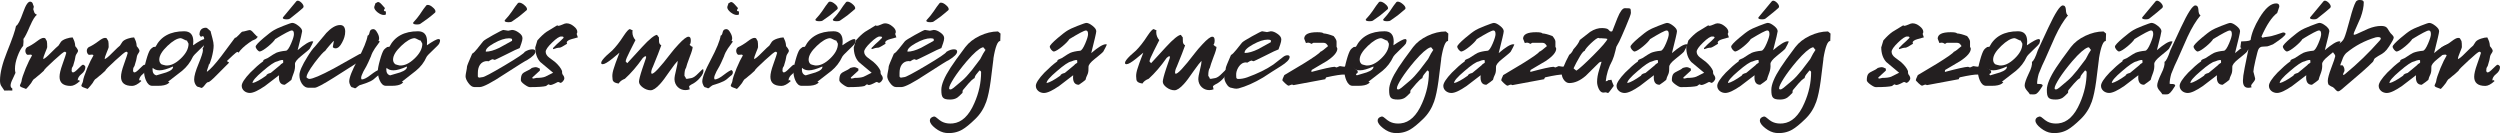 <?xml version="1.0" encoding="UTF-8"?>
<svg id="Layer_2" data-name="Layer 2" xmlns="http://www.w3.org/2000/svg" xmlns:xlink="http://www.w3.org/1999/xlink" viewBox="0 0 770 41">
  <defs>
    <style>
      .cls-1 {
        fill: #231f20;
      }

      .cls-2 {
        fill: none;
      }

      .cls-3 {
        clip-path: url(#clippath);
      }
    </style>
    <clipPath id="clippath">
      <rect class="cls-2" width="770" height="41"/>
    </clipPath>
  </defs>
  <g id="Layer_1-2" data-name="Layer 1">
    <g class="cls-3">
      <path class="cls-1" d="M9.26,7.95c-.9,2.16-1.59,3.51-2.04,4.04.04.45.04,1.14-.08,2.12-.65.73-1.23,1.84-1.76,3.27-.53,1.43-.77,2.69-.77,3.83,0,.45.04.86.16,1.22l-.86,1.88c-.45.86-.65,1.55-.65,2s.16.73.53.94v.65c-.53-.04-1.34-.04-2.45,0l-.98-1.47C.12,26.03,0,25.5,0,24.8,0,22.48.73,19.54,2.16,15.99c1.63-4.04,2.57-6.73,2.77-8,.57-.24,1.3-1.67,2.21-4.24.82-2.33,1.59-3.43,2.32-3.22.29.08.49.24.61.53.12.45.24.73.33.82.04.2-.04.53-.16.94l.33,1.02c.16.33.45.57.82.73-.61.37-1.3,1.51-2.12,3.39"/>
      <path class="cls-1" d="M11.92,23.17c-.94.82-1.43,1.22-1.51,1.22-.04,0-.2.2-.45.57-.29.49-.41.73-.45.73,0,0-.24.29-.69.86-.45.57-.77.86-.9.86.16,0-.2-.17-1.14-.49-.45-.16-.65-.37-.65-.57s.45-.94.49-1.3c.08-.78.53-2.12,1.31-4.04.73-1.75,1.39-3.06,1.92-3.92-.08-.24-.33-.33-.77-.24-.41.08-.7.04-.82-.08-.29-.29-.45-.69-.45-1.14s.2-.82.57-1.1c.86-.37,1.88-.98,3.02-1.84.9-.69,1.55-1.02,2-1.02.2,0,.37.04.53.12.29.45.45.73.49.86.08.33.12.94.12,1.88,0,.12-.2.65-.61,1.63-.41.94-.61,1.63-.61,2.04.41-.12,1.18-.73,2.28-1.87,1.34-1.34,2.16-2.12,2.41-2.28l.77-1.18c.29-.37.82-.69,1.67-.98.73-.24,1.39-.37,1.92-.37.29.61.49,1.02.57,1.31.12.37.2.82.24,1.39.57.65.86,1.14.86,1.47,0,.37-.65,1.02-.77,1.55-.08.69-.33,1.75-.77,3.1-.12.12-.24.37-.37.65l-.08.9c.12.29.24.41.45.41.33,0,.86-.41,1.63-1.19.77-.77,1.22-1.18,1.43-1.18.29,0,.73.41.73.69,0,.86-.41,1.55-1.18,2.16-.77.61-1.18,1.27-1.18,2l.33-.12.37.29c-1.1,1.02-2.08,1.51-2.86,1.51-2.28,0-3.43-.94-3.43-2.81,0-.9.29-2.16.9-3.84.73-2.08,1.14-3.26,1.18-3.55-.12-.2-.29-.33-.49-.33-.29,0-1.39.9-3.39,2.74-2,1.83-3.02,2.85-3.06,3.14l-1.55,1.39Z"/>
      <path class="cls-1" d="M30.85,23.17c-.94.82-1.43,1.22-1.51,1.22-.04,0-.2.2-.45.57-.29.49-.41.73-.45.73,0,0-.24.29-.69.86-.45.57-.77.86-.9.86.16,0-.2-.17-1.14-.49-.45-.16-.65-.37-.65-.57s.45-.94.49-1.3c.08-.78.53-2.12,1.31-4.04.73-1.75,1.39-3.06,1.92-3.92-.08-.24-.33-.33-.77-.24-.41.08-.69.04-.82-.08-.29-.29-.45-.69-.45-1.14s.2-.82.57-1.1c.86-.37,1.87-.98,3.02-1.84.9-.69,1.55-1.02,2-1.02.2,0,.37.04.53.12.29.45.45.73.49.86.08.33.12.94.12,1.88,0,.12-.2.65-.61,1.63-.41.94-.61,1.63-.61,2.04.41-.12,1.18-.73,2.28-1.87,1.34-1.34,2.16-2.12,2.41-2.28l.77-1.18c.29-.37.82-.69,1.67-.98.73-.24,1.39-.37,1.92-.37.29.61.49,1.02.57,1.31.12.37.2.82.24,1.39.57.65.86,1.14.86,1.47,0,.37-.65,1.02-.77,1.55-.08.69-.33,1.75-.78,3.1-.12.12-.24.37-.37.65l-.08.9c.12.29.24.41.45.41.33,0,.86-.41,1.63-1.19.77-.77,1.22-1.18,1.43-1.18.29,0,.73.41.73.69,0,.86-.41,1.55-1.18,2.16-.77.61-1.18,1.27-1.18,2l.33-.12.37.29c-1.1,1.02-2.08,1.51-2.85,1.51-2.29,0-3.43-.94-3.43-2.81,0-.9.29-2.16.9-3.84.73-2.08,1.14-3.26,1.18-3.55-.12-.2-.29-.33-.49-.33-.29,0-1.39.9-3.39,2.74-2,1.83-3.02,2.85-3.06,3.14l-1.55,1.39Z"/>
      <path class="cls-1" d="M55.67,11.75c-1.1.04-2.49.86-4.08,2.37-1.67,1.59-2.53,2.98-2.53,4.24,0,.61.2,1.06.65,1.43.29.12.73.24,1.35.37,1.51.12,3.02-.61,4.61-2.12,1.59-1.51,2.4-3.02,2.4-4.53,0-.2-.45-.77-.45-.98-.53-.04-1.51-.77-1.96-.77M49.14,21.66c-.86,0-1.59-.24-2.12-.77-.04.16-.04.33-.04.53,0,.98.41,1.59,1.18,1.79l3.02-.9c1.51-.53,2.21-1.14,2.12-1.83-1.75.77-3.14,1.18-4.16,1.18M63.05,12.03c.29,0,.45.16.45.45,0,.24-.08.57-.24.98-.12.2-.77.9-1.96,2-1.18,1.1-1.8,1.79-1.92,2.08-.77,1.67-1.88,3.1-3.3,4.28-1.43,1.14-2.9,2.24-4.33,3.35l.45.16c-.45.61-1.3.94-2.53,1.06-.12.04-1.06.04-2.81.04-.77,0-1.43-.57-1.92-1.71-.37-.9-.57-1.79-.57-2.73,0-.69.2-1.84.65-3.43.45-1.63.86-2.69,1.22-3.22.16-.24.49-.53.98-.86.2,0,.45-.04.69-.08,1.63-3.18,4.57-4.77,8.81-4.77,1.88,0,2.82,1.06,2.82,3.14,0,.37-.04.73-.08,1.18,1.84-1.26,3.06-1.92,3.59-1.92"/>
      <path class="cls-1" d="M73.14,15.99c-.2,0-.73.41-1.59,1.22l-1.63,1.55c.08.2.24.33.45.33.08,0,.12.04.12.08,0,.24-.25.53-.7.9-.08.04-1.06,1.02-2.93,2.94-1.55,1.59-2.45,2.32-2.69,2.28-.2-.04-.57.2-1.02.82-.45.61-.82.94-1.1.98-1.02-.45-1.18-.2-1.55-.65-.45-.53-.7-1.18-.7-2,0-1.02.45-2.61,1.35-4.77.9-2.16,1.35-3.59,1.35-4.2,0-.2-.04-.41-.08-.57.33-.29.49-1.1.49-2.49,0-.86-.16-1.3-.49-1.3-.04,0-.29.2-.45.2-.2,0-.37-.2-.53-.61,0-1.43.69-2.16,2.04-2.16.16,0,.41.16.69.45.45.37.65.57.69.61.04.16.2.9.57,2.2.24.9.37,1.63.37,2.24,0,.94-.2,2.24-.65,3.88-.37,1.3-.69,2.08-.82,1.92,0,.49-.65,1.67-.61,2.28,1.02-.69,2.53-2.33,4.49-4.9l4.16-5.59c.2.08.57-.2,1.18-.86.61-.69.98-1.02,1.1-1.02.49,0,1.84-.49,2.29-.49.29,0,.73.33,1.26.98.57.61.86.94.9.94.16,0,.25.04.25.12,0,.29-.73.9-1.06.94-.29.08-.82.37-1.55.9-1.51,1.06-2.57,2.08-3.26,3.06-.16,0-.16-.2-.33-.2"/>
      <path class="cls-1" d="M91.26.41c.12-.12.24-.2.45-.2.69,0,1.79,1.1,1.79,1.79,0,.2-.08.33-.2.45-.53.53-1.87,1.59-3.96,3.26-.2.16-.53.25-.98.25-.86,0-1.26-.17-1.26-.45,0-.04.04-.12.08-.2l4.08-4.9ZM82,23.29s.12-.16.16-.29c.49-.45,1.1-.45,1.26-.57l2.82-2.33c.12-.2.45-.49.98-.77v-.65c-.04-.2-.16-.24-.45-.2-.37.04-.82.2-1.43.45-.77.12-2.24,1.1-4.41,2.98-2.16,1.83-3.22,3.06-3.14,3.67.94-.2,2.37-.98,4.2-2.28M95.38,15.01c-.16.24-1.02.98-2.61,2.24-1.3,1.06-1.96,1.88-1.92,2.49.08.9-.04,1.75-.33,2.57-.45,1.18-.69,1.92-.77,2.29-.45.37-1.1.9-2.04,1.51-1.35,0-1.96-.98-1.76-2.94l-4.32,3.3c-2.08,1.43-3.63,2.16-4.69,2.16-1.3,0-2.49-.9-2.49-2.2,0-.86.9-2.24,2.65-4.08,1.43-1.43,2.74-2.61,3.96-3.47-.04-.24.12-.45.49-.61l.86-.37c1.43-.94,2.29-1.47,2.65-1.63.69-.29,1.71-.53,3.02-.65.45-.04.98-.82,1.59-2.24.57-1.35.86-2.29.86-2.86,0-.77-.2-1.14-.65-1.14-.53,0-2.2.9-5.1,2.65-.37.61-1.1,1.35-2.16,2.24-1.14.94-2,1.47-2.57,1.59-.53.04-1.31-.98-1.31-1.51,0-.37.82-1.27,2.45-2.65,1.35-1.14,2.41-1.96,3.18-2.41.37-.24,1.3-.69,2.86-1.3,1.55-.61,2.49-.94,2.77-.94.53,0,1.14.29,1.92.9.77.61,1.14,1.14,1.14,1.67,0,.29-.45,2.24-1.39,5.83,2.16-1.84,3.63-2.73,4.49-2.73.12,0,.24.04.33.08-.2.53-.57,1.27-1.1,2.2"/>
      <path class="cls-1" d="M100.41,10.24c1.59-1.67,3.02-2.53,4.32-2.53,1.06,0,1.59.69,1.59,2.04,0,1.1-.33,2.2-.98,3.39-.61,1.18-1.3,1.75-2,1.75-.29,0-.53-.08-.78-.29-.04-.04-.04-.08-.04-.2,0-.33.33-1.63.33-1.8-.16.04-.61.53-1.35,1.39-.73.86-1.18,1.39-1.34,1.67-.45.2-1.55,1.43-3.27,3.67-1.79,2.41-2.61,3.96-2.45,4.57.37.29.61.41.82.41,1.02,0,3.51-1.06,7.55-3.22l7.71-4.32c.2-.12.41-.2.57-.2.41,0,.57.29.45.86-.16.86-.94,1.67-2.32,2.41l-6.36,4.04c-3.31,2.08-5.3,3.14-5.91,3.14h-1.8c-.9.04-1.63-.41-2.2-1.3-.49-.77-.73-1.63-.73-2.61,0-1.1.82-2.98,2.45-5.59.86-1.43,1.63-2.49,2.37-3.23,1.1-1.34,2.24-2.69,3.39-4.04"/>
      <path class="cls-1" d="M118.85,4.45c-.16.12-.37.16-.65.16-.61,0-1.22-.29-1.92-.82-.69-.57-1.02-1.1-1.02-1.55,0-.29.33-.9.33-1.18.04,0,.16-.08.41-.24.16-.12.33-.2.45-.2.29,0,.65.24,1.14.78l.98,1.1c-.2.37-.33.57-.33.65,0,.2.2.33.61.37v.94ZM114.2,17.46c-.57,1.35-1.02,2.29-1.34,2.9l-.94,1.67c-.45.9-.69,1.55-.69,1.96,0,.24.08.41.2.49.65-.04,1.59-.49,2.77-1.43,1.22-.94,2.04-1.43,2.41-1.47.24.2.37.41.37.69,0,.45-.24.86-.73,1.14-.53.45-.94.78-1.18,1.02-.53.41-1.23.78-2.04,1.06-.04.04-.77.29-2.2.73-.12.04-.37.2-.74.49-.37.33-.57.49-.69.49-.2,0-.65-.29-.86-.29-.24,0-.49-.24-.69-.73-.2-.41-.29-.77-.29-1.1,0-1.18.86-3.35,2.57-6.57,1.84-3.47,2.86-5.96,3.1-7.54.29-.04.49-.41.61-1.02.12-.65.49-.98,1.14-.98.41,0,.82.33,1.18,1.02.41.65.61,1.27.61,1.84,0,.29-.08.53-.2.69l.41.29c-1.02,1.47-2.16,2.69-2.77,4.65"/>
      <path class="cls-1" d="M129.42,4.28c.73-1.1,1.34-2,1.88-2.61.12-.12.24-.16.45-.16.45,0,.98.24,1.51.73.57.45.86.9.86,1.27,0,.16-.04.29-.12.37-.9.77-1.63,1.39-2.25,1.83-1.1.78-1.87,1.31-2.24,1.59-.2.16-.57.24-1.02.24-.86,0-1.26-.16-1.26-.45,0-.04.04-.12.08-.2.82-.86,1.51-1.72,2.12-2.61M127.71,11.75c-1.14.04-2.53.86-4.12,2.37-1.67,1.59-2.53,2.98-2.53,4.24,0,.61.24,1.06.69,1.43.29.12.73.24,1.3.37,1.51.12,3.02-.61,4.61-2.12,1.59-1.51,2.41-3.02,2.41-4.53,0-.2-.45-.77-.45-.98-.53-.04-1.47-.77-1.92-.77M121.18,21.66c-.9,0-1.59-.24-2.12-.77-.04.16-.08.33-.08.53,0,.98.41,1.59,1.18,1.79l3.06-.9c1.51-.53,2.21-1.14,2.12-1.83-1.75.77-3.14,1.18-4.16,1.18M135.09,12.03c.29,0,.45.16.45.45,0,.24-.08.57-.29.98-.08.2-.73.9-1.92,2-1.18,1.1-1.83,1.79-1.96,2.08-.73,1.67-1.84,3.1-3.31,4.28-1.43,1.14-2.85,2.24-4.28,3.35l.41.16c-.45.61-1.27.94-2.53,1.06-.12.04-1.06.04-2.81.04-.78,0-1.43-.57-1.92-1.71-.37-.9-.57-1.79-.57-2.73,0-.69.2-1.84.65-3.43.45-1.63.86-2.69,1.22-3.22.2-.24.53-.53,1.02-.86.2,0,.45-.04.69-.08,1.63-3.18,4.57-4.77,8.81-4.77,1.84,0,2.78,1.06,2.78,3.14,0,.37,0,.73-.04,1.18,1.83-1.26,3.02-1.92,3.59-1.92"/>
      <path class="cls-1" d="M157.63,3.59c.73-1.1,1.34-2,1.87-2.61.12-.12.24-.16.45-.16.45,0,.94.24,1.51.73.57.45.86.9.86,1.26,0,.16-.04.29-.16.37-.9.77-1.63,1.39-2.2,1.83-1.1.77-1.88,1.31-2.24,1.59-.2.16-.57.24-1.02.24-.86,0-1.27-.16-1.27-.45,0-.04.04-.12.08-.2.82-.86,1.51-1.71,2.12-2.61M157.71,11.99c-.2-.12-.53-.2-.94-.2-1.26,0-2.78.49-4.61,1.51s-2.65,1.88-2.53,2.61c1.18,0,2.57-.41,4.16-1.18,1.3-.73,2.61-1.47,3.92-2.16v-.57ZM147.18,14.77c.98-1.26,1.51-1.92,1.63-2.04.24-.29,1.26-.94,3.1-1.96,1.84-1.02,2.9-1.55,3.1-1.55.37,0,1.18.24,1.51.24.29,0,.9-.24,1.18-.24.65,0,1.34.29,2.08.82.77.53,1.14,1.1,1.14,1.71,0,.41-.12.94-.33,1.55-.33.98-.49,1.47-.53,1.51-.53.16-1.92.82-4.16,1.96-2.25,1.1-3.39,1.67-3.47,1.67-.33,0-.57-.2-.69-.2-.16,0-.61.2-1.3.65-.16.04-.2-.08-.37-.08-.94,0-1.71.37-2.24,1.14-.45.69-.65,1.51-.65,2.49,0,.86,0,1.14-.04.9.04.37.2.57.53.57.2,0,.69-.16.98-.16.45,0,2.69-1.18,6.69-3.55,4.04-2.4,6.12-3.79,6.28-4.24.86-.53,1.63-.77,2.32-.77.65,0,.98.24.98.69,0,.7-.86,1.59-2.61,2.65-.24.04-2.49,1.43-6.77,4.2-4.12,2.73-6.73,4.08-7.75,4.08h-1.71c-.61,0-1.22-.41-1.83-1.26-.57-.77-.86-1.47-.86-2.08,0-.69.45-2.29.45-2.98,0-.2.53-1.55,1.59-3.96.41-.2.98-.77,1.76-1.75"/>
      <path class="cls-1" d="M178.03,11.5c-.61.16-1.26.33-1.92.53-1.02.29-1.55.65-1.55,1.06,0,.12.04.24.12.37,0,0-.37.24-1.14.69-.61.37-.98.53-1.1.53-.61,0-1.26.16-2,.45-.08-.04-.12-.12-.12-.33,0-.04.41-.45,1.18-1.19.9-.77,1.39-1.26,1.51-1.39l.61-.61-.2-.33-.53-.04c-.61-.04-1.55.61-2.86,1.88-1.3,1.26-1.96,2.2-1.96,2.81,0,.65.37,1.27,1.06,1.79l1.75,1.31c1.18,1.02,1.92,2,2.24,2.86-.04.2,0,.49.08.9l.41.61c.12.2.2.45.2.73,0,.53-.69,1.39-1.22,1.39-.12,0-.49-.37-.82-.25-1.26.69-2.04.98-2.37.9-.12,0-.29-.2-.45-.2s-.65.49-.82.53c-.77.2-2.41.33-4.94.33-.37,0-.94-.29-1.67-.82-.73-.53-1.1-.98-1.1-1.3,0-.94.16-1.59.49-2,.2-.24.57-.49,1.18-.77.73-.33,1.31-.65,1.71-1.02.53-.16.94-.24,1.18-.24.33,0,.77.16,1.3.45v.61c-.53.45-1.3,1.18-2.32,2.12-.04.2.04.33.29.33.2,0,.9-.2.94-.2,1.18,0,2.12-.12,2.73-.37l2.45-1.22-3.96-3.3c-1.02-1.1-1.55-2.65-1.55-4.57,0,.12.2-.57.65-2.08,1.02-1.18,1.96-2.04,2.82-2.65l3.22-1.96c.08-.04.12-.04.16,0,.08.08.16.12.2.12.29,0,.69-.12,1.26-.37.57-.29,1.02-.41,1.3-.41.77,0,1.51.29,2.24.9.73.57,1.1,1.14,1.1,1.75,0,.2-.08.41-.2.61l.37,1.06Z"/>
      <path class="cls-1" d="M194.9,9.34c-.08.12-.12.33-.12.53,0,.98.33,1.79.94,2.49-.12.29-.69,1.43-1.71,3.39-.86,1.67-1.3,2.73-1.3,3.18l.49.53,4.57-4.98c2.29-2.49,3.84-3.71,4.61-3.75.12.2.29.49.57.77,0,.45,0,.9.04,1.35.04.53.29.9.69,1.1-.45,1.3-1.31,3.51-2.57,6.57-.37.73-.53,1.34-.53,1.79,0,.2.04.33.12.37.57.29,2.57-1.88,6.04-6.4.53-.73,1.31-1.59,2.24-2.61,1.47-1.59,2.49-2.37,3.06-2.37.49,0,.73.37.73,1.14,0,.65-.12,1.1-.37,1.35.29.29.57.53.94.65,0,.53-.29,1.55-.9,3.06-.65,1.71-1.02,2.85-1.14,3.39-.33.41-.49,1.22-.49,2.45l.41.65c-.04.2.08.29.41.29.12,0,.57-.08,1.34-.24.57-.12,1.26-.57,2.08-1.43.86-.86,1.31-1.3,1.43-1.3.08,0,.12.08.16.2.12.69-.2,1.47-.98,2.37-.61.77-1.31,1.34-2.04,1.79-.24.12-.49.29-.77.41-.41.24-.61.45-.61.57,0,.04,0,.08.04.12l.16.74c-.45.16-.9.24-1.35.24-1.8,0-3.3-1.39-3.35-3.34,0-.61.16-1.55.49-2.82.33-1.26.49-2.24.49-2.85-.45.45-1.27,1.51-2.45,3.18-1.31,1.92-2.29,3.22-2.98,3.96-1.14,1.26-2.12,1.92-2.9,1.92s-1.63-.29-2.4-.86c-.78-.57-1.18-1.18-1.18-1.79,0-.53.33-1.88,1.02-3.96l1.1-3.22c.04-.2.08-.33.08-.41,0-.16-.04-.24-.16-.24-.2,0-.49.16-.86.53-1.8,2.57-3.63,4.69-5.51,6.4-.94.37-1.59.86-1.92,1.47-.37-.04-.65-.12-.9-.2-.61-.2-.94-.57-.98-1.06-.04-.41-.08-.73-.08-1.02,0-.73.16-1.55.49-2.49.12-.49.69-2.08,1.71-4.73l-2.2,1.84c-1.43,1.14-2.41,1.71-2.94,1.71-.33,0-.49-.12-.49-.41,0-.45.53-1.18,1.63-2.24l1.75-1.55c1.1-1.1,2.28-2.57,3.51-4.49.94-1.43,1.59-2.12,1.96-2.12l.86.41Z"/>
      <path class="cls-1" d="M227.59,4.45c-.16.12-.37.16-.65.16-.61,0-1.22-.29-1.92-.82-.69-.57-1.02-1.1-1.02-1.55,0-.29.33-.9.33-1.18.04,0,.16-.08.41-.24.16-.12.33-.2.45-.2.29,0,.65.24,1.14.78l.98,1.1c-.2.37-.33.57-.33.65,0,.2.2.33.61.37v.94ZM222.94,17.46c-.57,1.35-1.02,2.29-1.34,2.9l-.94,1.67c-.45.9-.69,1.55-.69,1.96,0,.24.08.41.2.49.65-.04,1.59-.49,2.77-1.43,1.22-.94,2.04-1.43,2.41-1.47.24.2.37.41.37.69,0,.45-.24.86-.73,1.14-.53.45-.94.78-1.18,1.02-.53.41-1.23.78-2.04,1.06-.04.04-.77.29-2.2.73-.12.04-.37.2-.74.49-.37.33-.57.49-.69.49-.2,0-.65-.29-.86-.29-.24,0-.49-.24-.69-.73-.2-.41-.29-.77-.29-1.1,0-1.18.86-3.35,2.57-6.57,1.84-3.47,2.86-5.96,3.1-7.54.29-.04.49-.41.61-1.02.12-.65.49-.98,1.14-.98.41,0,.82.33,1.18,1.02.41.65.61,1.27.61,1.84,0,.29-.08.53-.2.69l.41.29c-1.02,1.47-2.16,2.69-2.77,4.65"/>
      <path class="cls-1" d="M230.86,23.17c-.94.82-1.43,1.22-1.51,1.22-.04,0-.2.2-.45.57-.29.49-.41.73-.45.73,0,0-.24.29-.69.86-.45.57-.77.86-.9.86.16,0-.2-.17-1.14-.49-.45-.16-.65-.37-.65-.57s.45-.94.49-1.3c.08-.78.53-2.12,1.31-4.04.73-1.75,1.39-3.06,1.92-3.92-.08-.24-.33-.33-.77-.24-.41.08-.69.04-.82-.08-.29-.29-.45-.69-.45-1.14s.2-.82.57-1.1c.86-.37,1.88-.98,3.02-1.84.9-.69,1.55-1.02,2-1.02.2,0,.37.04.53.12.29.45.45.73.49.86.08.33.12.94.12,1.88,0,.12-.2.65-.61,1.63-.41.94-.61,1.63-.61,2.04.41-.12,1.18-.73,2.28-1.87,1.34-1.34,2.16-2.12,2.41-2.28l.77-1.18c.29-.37.82-.69,1.67-.98.73-.24,1.39-.37,1.92-.37.29.61.49,1.02.57,1.31.12.37.2.82.24,1.39.57.65.86,1.14.86,1.47,0,.37-.65,1.02-.77,1.55-.08.69-.33,1.75-.77,3.1-.12.12-.24.37-.37.65l-.08.9c.12.29.24.41.45.41.33,0,.86-.41,1.63-1.19.77-.77,1.22-1.18,1.43-1.18.29,0,.73.41.73.69,0,.86-.41,1.55-1.18,2.16-.77.61-1.18,1.27-1.18,2l.33-.12.37.29c-1.1,1.02-2.08,1.51-2.86,1.51-2.28,0-3.43-.94-3.43-2.81,0-.9.29-2.16.9-3.84.73-2.08,1.14-3.26,1.18-3.55-.12-.2-.29-.33-.49-.33-.29,0-1.39.9-3.39,2.74-2,1.83-3.02,2.85-3.06,3.14l-1.55,1.39Z"/>
      <path class="cls-1" d="M255.67,11.75c-1.1.04-2.49.86-4.08,2.37-1.67,1.59-2.53,2.98-2.53,4.24,0,.61.2,1.06.65,1.43.29.12.73.24,1.35.37,1.51.12,3.02-.61,4.61-2.12,1.59-1.51,2.4-3.02,2.4-4.53,0-.2-.45-.77-.45-.98-.53-.04-1.51-.77-1.96-.77M249.14,21.66c-.86,0-1.59-.24-2.12-.77-.04.16-.04.33-.04.53,0,.98.41,1.59,1.18,1.79l3.02-.9c1.51-.53,2.21-1.14,2.12-1.83-1.75.77-3.14,1.18-4.16,1.18M263.05,12.03c.29,0,.45.16.45.45,0,.24-.08.57-.24.98-.12.2-.77.9-1.96,2-1.18,1.1-1.8,1.79-1.92,2.08-.77,1.67-1.88,3.1-3.3,4.28-1.43,1.14-2.9,2.24-4.33,3.35l.45.16c-.45.61-1.3.94-2.53,1.06-.12.04-1.06.04-2.81.04-.77,0-1.43-.57-1.92-1.71-.37-.9-.57-1.79-.57-2.73,0-.69.2-1.84.65-3.43.45-1.63.86-2.69,1.22-3.22.16-.24.49-.53.98-.86.2,0,.45-.04.69-.08,1.63-3.18,4.57-4.77,8.81-4.77,1.88,0,2.82,1.06,2.82,3.14,0,.37-.04.73-.08,1.18,1.84-1.26,3.06-1.92,3.59-1.92"/>
      <path class="cls-1" d="M276.12,11.5c-.61.16-1.26.33-1.92.53-1.02.29-1.55.65-1.55,1.06,0,.12.04.24.12.37,0,0-.37.24-1.14.69-.61.37-.98.53-1.1.53-.61,0-1.26.16-2,.45-.08-.04-.12-.12-.12-.33,0-.04.41-.45,1.18-1.19.9-.77,1.39-1.26,1.51-1.39l.61-.61-.2-.33-.53-.04c-.61-.04-1.55.61-2.86,1.88-1.31,1.26-1.96,2.2-1.96,2.81,0,.65.37,1.27,1.06,1.79l1.75,1.31c1.18,1.02,1.92,2,2.24,2.86-.04.2,0,.49.08.9l.41.61c.12.2.2.45.2.73,0,.53-.69,1.39-1.22,1.39-.12,0-.49-.37-.82-.25-1.26.69-2.04.98-2.37.9-.12,0-.29-.2-.45-.2s-.65.49-.82.53c-.77.2-2.41.33-4.94.33-.37,0-.94-.29-1.67-.82-.73-.53-1.1-.98-1.1-1.3,0-.94.16-1.59.49-2,.2-.24.57-.49,1.18-.77.73-.33,1.31-.65,1.72-1.02.53-.16.94-.24,1.18-.24.33,0,.78.16,1.3.45v.61c-.53.45-1.3,1.18-2.32,2.12-.04.2.04.33.29.33.2,0,.9-.2.94-.2,1.18,0,2.12-.12,2.73-.37l2.45-1.22-3.96-3.3c-1.02-1.1-1.55-2.65-1.55-4.57,0,.12.2-.57.65-2.08,1.02-1.18,1.96-2.04,2.82-2.65l3.22-1.96c.08-.04.12-.04.16,0,.08.08.16.12.2.12.29,0,.69-.12,1.26-.37.57-.29,1.02-.41,1.3-.41.77,0,1.51.29,2.24.9.73.57,1.1,1.14,1.1,1.75,0,.2-.08.41-.2.61l.37,1.06Z"/>
      <path class="cls-1" d="M287.51,3.59c.73-1.1,1.34-2,1.87-2.61.12-.12.24-.16.45-.16.45,0,.94.24,1.51.73.57.45.86.9.86,1.26,0,.16-.04.29-.16.37-.9.77-1.63,1.39-2.2,1.83-1.1.77-1.88,1.31-2.24,1.59-.2.16-.57.24-1.02.24-.86,0-1.27-.16-1.27-.45,0-.04.04-.12.08-.2.82-.86,1.51-1.71,2.12-2.61M287.59,11.99c-.2-.12-.53-.2-.94-.2-1.26,0-2.78.49-4.61,1.51s-2.65,1.88-2.53,2.61c1.19,0,2.57-.41,4.16-1.18,1.3-.73,2.61-1.47,3.92-2.16v-.57ZM277.06,14.77c.98-1.26,1.51-1.92,1.63-2.04.24-.29,1.26-.94,3.1-1.96,1.83-1.02,2.9-1.55,3.1-1.55.37,0,1.18.24,1.51.24.29,0,.9-.24,1.18-.24.65,0,1.34.29,2.08.82.77.53,1.14,1.1,1.14,1.71,0,.41-.12.94-.33,1.55-.33.98-.49,1.47-.53,1.51-.53.16-1.92.82-4.16,1.96-2.24,1.1-3.39,1.67-3.47,1.67-.33,0-.57-.2-.69-.2-.16,0-.61.2-1.3.65-.16.04-.2-.08-.37-.08-.94,0-1.71.37-2.24,1.14-.45.69-.65,1.51-.65,2.49,0,.86,0,1.14-.04.9.04.37.2.57.53.57.2,0,.7-.16.98-.16.45,0,2.69-1.18,6.69-3.55,4.04-2.4,6.12-3.79,6.28-4.24.86-.53,1.63-.77,2.32-.77.65,0,.98.24.98.69,0,.7-.86,1.59-2.61,2.65-.24.04-2.49,1.43-6.77,4.2-4.12,2.73-6.73,4.08-7.75,4.08h-1.71c-.61,0-1.22-.41-1.83-1.26-.57-.77-.86-1.47-.86-2.08,0-.69.45-2.29.45-2.98,0-.2.53-1.55,1.59-3.96.41-.2.98-.77,1.76-1.75"/>
      <path class="cls-1" d="M303.1,14.81c-.12-.2-.33-.29-.53-.2-1.06.37-2.65,1.75-4.77,4.2-1.67,1.96-3.02,3.75-4.04,5.34-.94,1.51-1.43,2.49-1.43,3.02,0,.24.12.37.33.37.29.04.65-.16,1.1-.53l2.61-2.2c.86-.74,1.83-1.8,2.94-3.18l2.61-3.43c.65-1.3,1.18-2.24,1.63-2.85-.12-.04-.29-.24-.45-.53M305.99,18.07l-.86,6.89c-.37,2.69-.82,4.81-1.34,6.32-.73,2.08-1.87,3.92-3.47,5.43-1.59,1.55-2.9,2.61-3.96,3.22-1.51.86-3.18,1.18-4.98,1.02-1.1-.12-2.21-.61-3.31-1.47-1.1-.86-1.67-1.63-1.67-2.37,0-.61.41-1.02,1.22-1.22.2-.04.53.08.94.45.61.53,1.14.9,1.51,1.1.77.41,1.63.61,2.61.61.29,0,.53,0,.81-.04,2.73-.29,4.94-2.37,6.61-6.24,1.39-3.14,2.08-6.32,2.08-9.55,0-.2-.16-.41-.49-.53l-.9,1.1c-.37.45-.57.86-.61,1.26-.53.24-1.14.82-1.92,1.71l-1.72,2.04c0,.12-.04.24-.08.45-.04.12-.04.25.04.29-.82.86-1.39,1.35-1.68,1.55-.57.37-1.3.57-2.16.57-2.32,0-2.73-.61-2.73-3.02,0-1.59.94-3.88,2.85-6.81.86-1.35,2.37-3.43,4.53-6.32,1.1-1.43,2.57-2.57,4.45-3.47,1.92-.9,3.75-1.35,5.59-1.35.12,0,.69.61.81.65l-.08,2.29c-.77-.08-1.51,1.71-2.12,5.43"/>
      <path class="cls-1" d="M326.57,23.3s.12-.17.16-.29c.49-.45,1.1-.45,1.26-.57l2.82-2.33c.12-.2.45-.49.98-.77v-.65c-.04-.2-.16-.24-.45-.2-.37.04-.82.2-1.43.45-.77.12-2.24,1.1-4.41,2.98-2.16,1.83-3.22,3.06-3.14,3.67.94-.2,2.37-.98,4.2-2.28M339.75,15.95c-.12.2-.98.94-2.57,2.2-1.35,1.06-1.96,1.88-1.92,2.49.04.86-.04,1.59-.24,2.12-.37.77-.61,1.39-.69,1.84-.45.37-1.1.9-2.04,1.51-1.34,0-1.96-.98-1.75-2.94l-4.32,3.31c-2.08,1.43-3.63,2.16-4.69,2.16-1.31,0-2.49-.9-2.49-2.2,0-.86.9-2.24,2.65-4.08,1.43-1.43,2.74-2.61,3.96-3.47-.04-.24.12-.45.49-.61l.86-.37c1.43-.94,2.28-1.47,2.65-1.63.69-.29,1.71-.53,3.02-.65.45-.04.98-.82,1.59-2.24.57-1.35.86-2.29.86-2.86,0-.77-.2-1.14-.65-1.14-.53,0-2.2.9-5.1,2.65-.37.61-1.1,1.35-2.16,2.24-1.14.94-2,1.47-2.57,1.59-.53.04-1.31-.98-1.31-1.51,0-.37.82-1.26,2.45-2.65,1.35-1.14,2.4-1.96,3.18-2.41.37-.24,1.3-.69,2.86-1.3,1.55-.61,2.49-.94,2.77-.94.53,0,1.14.29,1.92.9.77.61,1.14,1.14,1.14,1.67,0,.45-.53,2.69-1.55,6.73,2.12-1.83,3.63-2.73,4.49-2.73.12,0,.24.04.33.08-.2.53-.61,1.26-1.14,2.24"/>
      <path class="cls-1" d="M356.24,9.34c-.08.12-.12.33-.12.53,0,.98.33,1.79.94,2.49-.12.29-.69,1.43-1.71,3.39-.86,1.67-1.3,2.73-1.3,3.18l.49.53,4.57-4.98c2.29-2.49,3.84-3.71,4.61-3.75.12.2.29.49.57.77,0,.45,0,.9.04,1.35.04.53.29.9.69,1.1-.45,1.3-1.31,3.51-2.57,6.57-.37.73-.53,1.34-.53,1.79,0,.2.04.33.12.37.57.29,2.57-1.88,6.04-6.4.53-.73,1.31-1.59,2.24-2.61,1.47-1.59,2.49-2.37,3.06-2.37.49,0,.73.37.73,1.14,0,.65-.12,1.1-.37,1.35.29.29.57.53.94.65,0,.53-.29,1.55-.9,3.06-.65,1.71-1.02,2.85-1.14,3.39-.33.41-.49,1.22-.49,2.45l.41.65c-.04.2.08.29.41.29.12,0,.57-.08,1.34-.24.57-.12,1.26-.57,2.08-1.43.86-.86,1.31-1.3,1.43-1.3.08,0,.12.08.16.2.12.69-.2,1.47-.98,2.37-.61.77-1.31,1.34-2.04,1.79-.24.12-.49.29-.77.41-.41.24-.61.45-.61.57,0,.04,0,.08.04.12l.16.74c-.45.16-.9.24-1.35.24-1.8,0-3.3-1.39-3.35-3.34,0-.61.16-1.55.49-2.82.33-1.26.49-2.24.49-2.85-.45.45-1.27,1.51-2.45,3.18-1.31,1.92-2.29,3.22-2.98,3.96-1.14,1.26-2.12,1.92-2.9,1.92s-1.63-.29-2.4-.86c-.78-.57-1.19-1.18-1.19-1.79,0-.53.33-1.88,1.02-3.96l1.1-3.22c.04-.2.08-.33.08-.41,0-.16-.04-.24-.16-.24-.2,0-.49.16-.86.53-1.8,2.57-3.63,4.69-5.51,6.4-.94.37-1.59.86-1.92,1.47-.37-.04-.65-.12-.9-.2-.61-.2-.94-.57-.98-1.06-.04-.41-.08-.73-.08-1.02,0-.73.16-1.55.49-2.49.12-.49.69-2.08,1.72-4.73l-2.21,1.84c-1.43,1.14-2.41,1.71-2.94,1.71-.33,0-.49-.12-.49-.41,0-.45.53-1.18,1.63-2.24l1.75-1.55c1.1-1.1,2.28-2.57,3.51-4.49.94-1.43,1.59-2.12,1.96-2.12l.86.41Z"/>
      <path class="cls-1" d="M391.43,12.4c-.2-.12-.53-.2-.94-.2-1.26,0-2.78.49-4.61,1.51-1.83,1.02-2.65,1.87-2.53,2.61,1.19,0,2.57-.41,4.16-1.18,1.3-.73,2.61-1.47,3.92-2.16v-.57ZM380.9,15.18c.98-1.26,1.51-1.92,1.63-2.04.24-.29,1.26-.94,3.1-1.96,1.84-1.02,2.9-1.55,3.1-1.55.37,0,1.18.25,1.51.25.29,0,.9-.25,1.18-.25.65,0,1.34.29,2.08.82.77.53,1.14,1.1,1.14,1.71,0,.41-.12.94-.33,1.55-.33.98-.49,1.47-.53,1.51-.53.16-1.92.82-4.16,1.96-2.24,1.1-3.39,1.67-3.47,1.67-.33,0-.57-.2-.69-.2-.16,0-.61.2-1.3.65-.16.04-.2-.08-.37-.08-.94,0-1.71.49-2.32,1.43-.53.86-.77,1.67-.73,2.49.04.49.04.74.04.77.08.29.29.41.61.41.86,0,1.79-.16,2.73-.49,3.26-1.18,5.96-2.49,8.08-3.96l2.89-2.24c.49-.41.98-.61,1.43-.61s.69.16.69.53c0,.78-.94,1.72-2.77,2.86-1.83,1.14-3.63,2.28-5.43,3.47-2.73,1.63-5.26,2.73-7.51,3.34-.41.12-.86.12-1.3.04-.29-.08-.57-.16-.86-.2-.61-.04-1.14-.45-1.59-1.22-.45-.69-.65-1.35-.65-1.96,0-.69.45-2.29.45-2.98,0-.2.53-1.55,1.59-3.96.41-.2.98-.77,1.76-1.75"/>
      <path class="cls-1" d="M418.16,21.82v.61c-.2.16-.37.29-.53.37.04.2.17.45.33.73-.12,0-.94.29-1.14.16-.98-.45-1.87-.69-2.73-.73-.94-.04-2.81.24-5.59.86-.2.16-.28.37-.28.57l-9.83,1.83c-.16-.12-.33-.16-.49-.16-.29,0-.77.33-1.06.33-.12,0-.49-.24-1.06-.77-.53-.53-.82-.82-.82-.94,0-.16.2-.69.61-1.55l5.88-3.51c3.22-2,4.98-3.22,5.22-3.67.41-.12,1.18-.73,2.37-1.75-.33-.49-.53-1.02-1.51-1.02h-2.98c-.16,0-.45.33-.65.33,0,0-.49-.37-.94-.37-.2,0-.45.04-.73.12-.37-.86-.53-1.3-.53-1.34,0-1.35,1.34-2,4-2,1.14,0,1.79.12,1.96.37.77.04,1.84.33,3.1.82.61.74.9,1.3.9,1.71v1.59c.04.12.24.41.24.57,0,1.1-1.06,2.37-3.22,3.8l-4.69,2.77c-.04.16-.08.37-.08.61,3.79-1.02,6.2-1.55,7.14-1.59.12,0,.41.2.57.2.2,0,.9-.41,1.1-.41.12,0,.37.04.74.12.28.04.57.08.77.04.16,0,.77-.24,1.06-.24.61,0,1.22.24,1.88.73l1.02.82Z"/>
      <path class="cls-1" d="M425.39,11.75c-1.1.04-2.49.86-4.08,2.37-1.67,1.59-2.53,2.98-2.53,4.24,0,.61.2,1.06.65,1.43.29.12.73.24,1.34.37,1.51.12,3.02-.61,4.61-2.12,1.59-1.51,2.4-3.02,2.4-4.53,0-.2-.45-.77-.45-.98-.53-.04-1.51-.77-1.96-.77M418.86,21.66c-.86,0-1.59-.24-2.12-.77-.04.16-.04.33-.04.53,0,.98.41,1.59,1.18,1.79l3.02-.9c1.51-.53,2.21-1.14,2.12-1.83-1.75.77-3.14,1.18-4.16,1.18M432.77,12.03c.29,0,.45.16.45.45,0,.24-.08.57-.24.98-.12.2-.77.9-1.96,2-1.18,1.1-1.79,1.79-1.92,2.08-.77,1.67-1.88,3.1-3.3,4.28-1.43,1.14-2.9,2.24-4.33,3.35l.45.16c-.45.61-1.3.94-2.53,1.06-.12.04-1.06.04-2.81.04-.77,0-1.43-.57-1.92-1.71-.37-.9-.57-1.79-.57-2.73,0-.69.2-1.84.65-3.43.45-1.63.86-2.69,1.22-3.22.16-.24.49-.53.98-.86.2,0,.45-.04.69-.08,1.63-3.18,4.57-4.77,8.81-4.77,1.88,0,2.82,1.06,2.82,3.14,0,.37-.04.73-.08,1.18,1.84-1.26,3.06-1.92,3.59-1.92"/>
      <path class="cls-1" d="M441.02,14.81c-.12-.2-.33-.29-.53-.2-1.06.37-2.65,1.75-4.77,4.2-1.67,1.96-3.02,3.75-4.04,5.34-.94,1.51-1.43,2.49-1.43,3.02,0,.24.12.37.33.37.29.04.65-.16,1.1-.53l2.61-2.2c.86-.74,1.83-1.8,2.94-3.18l2.61-3.43c.65-1.3,1.18-2.24,1.63-2.85-.12-.04-.29-.24-.45-.53M443.91,18.07l-.86,6.89c-.37,2.69-.82,4.81-1.34,6.32-.73,2.08-1.87,3.92-3.47,5.43-1.59,1.55-2.9,2.61-3.96,3.22-1.51.86-3.18,1.18-4.98,1.02-1.1-.12-2.21-.61-3.31-1.47-1.1-.86-1.67-1.63-1.67-2.37,0-.61.41-1.02,1.22-1.22.2-.04.53.08.94.45.61.53,1.14.9,1.51,1.1.77.41,1.63.61,2.61.61.29,0,.53,0,.81-.04,2.73-.29,4.94-2.37,6.61-6.24,1.39-3.14,2.08-6.32,2.08-9.55,0-.2-.16-.41-.49-.53l-.9,1.1c-.37.45-.57.86-.61,1.26-.53.24-1.14.82-1.92,1.71l-1.72,2.04c0,.12-.04.24-.08.45-.04.12-.04.25.04.29-.82.86-1.39,1.35-1.68,1.55-.57.37-1.3.57-2.16.57-2.33,0-2.73-.61-2.73-3.02,0-1.59.94-3.88,2.85-6.81.86-1.35,2.37-3.43,4.53-6.32,1.1-1.43,2.57-2.57,4.45-3.47,1.92-.9,3.75-1.35,5.59-1.35.12,0,.69.61.81.65l-.08,2.29c-.77-.08-1.51,1.71-2.12,5.43"/>
      <path class="cls-1" d="M452.08,23.3s.12-.17.16-.29c.49-.45,1.1-.45,1.26-.57l2.82-2.33c.12-.2.45-.49.98-.77v-.65c-.04-.2-.16-.24-.45-.2-.37.04-.82.2-1.43.45-.77.12-2.24,1.1-4.41,2.98-2.16,1.83-3.22,3.06-3.14,3.67.94-.2,2.37-.98,4.2-2.28M465.26,15.95c-.12.2-.98.94-2.57,2.2-1.35,1.06-1.96,1.88-1.92,2.49.04.86-.04,1.59-.24,2.12-.37.77-.61,1.39-.69,1.84-.45.37-1.1.9-2.04,1.51-1.35,0-1.96-.98-1.76-2.94l-4.32,3.31c-2.08,1.43-3.63,2.16-4.69,2.16-1.3,0-2.49-.9-2.49-2.2,0-.86.9-2.24,2.65-4.08,1.43-1.43,2.74-2.61,3.96-3.47-.04-.24.12-.45.49-.61l.86-.37c1.43-.94,2.29-1.47,2.65-1.63.69-.29,1.71-.53,3.02-.65.45-.04.98-.82,1.59-2.24.57-1.35.86-2.29.86-2.86,0-.77-.2-1.14-.65-1.14-.53,0-2.2.9-5.1,2.65-.37.61-1.1,1.35-2.16,2.24-1.14.94-2,1.47-2.57,1.59-.53.04-1.31-.98-1.31-1.51,0-.37.82-1.26,2.45-2.65,1.35-1.14,2.41-1.96,3.18-2.41.37-.24,1.3-.69,2.86-1.3,1.55-.61,2.49-.94,2.77-.94.53,0,1.14.29,1.92.9.77.61,1.14,1.14,1.14,1.67,0,.45-.53,2.69-1.55,6.73,2.12-1.83,3.63-2.73,4.49-2.73.12,0,.25.04.33.08-.2.53-.61,1.26-1.14,2.24"/>
      <path class="cls-1" d="M485.58,21.82v.61c-.2.16-.37.29-.53.37.04.2.17.45.33.73-.12,0-.94.29-1.14.16-.98-.45-1.88-.69-2.73-.73-.94-.04-2.81.24-5.59.86-.2.16-.29.37-.29.57l-9.83,1.83c-.16-.12-.33-.16-.49-.16-.29,0-.77.33-1.06.33-.12,0-.49-.24-1.06-.77-.53-.53-.81-.82-.81-.94,0-.16.2-.69.61-1.55l5.87-3.51c3.23-2,4.98-3.22,5.22-3.67.41-.12,1.18-.73,2.37-1.75-.33-.49-.53-1.02-1.51-1.02h-2.98c-.16,0-.45.33-.65.33,0,0-.49-.37-.94-.37-.2,0-.45.04-.73.12-.37-.86-.53-1.3-.53-1.34,0-1.35,1.34-2,4-2,1.14,0,1.79.12,1.96.37.77.04,1.83.33,3.1.82.61.74.9,1.3.9,1.71v1.59c.04.12.24.41.24.57,0,1.1-1.06,2.37-3.22,3.8l-4.69,2.77c-.04.16-.08.37-.08.61,3.79-1.02,6.2-1.55,7.14-1.59.12,0,.41.2.57.2.2,0,.9-.41,1.1-.41.12,0,.37.04.74.12.28.04.57.08.77.04.16,0,.77-.24,1.06-.24.61,0,1.22.24,1.88.73l1.02.82Z"/>
      <path class="cls-1" d="M494.08,11.83c-.49,0-.82-.04-1.02-.08-.12.08-.24.08-.37.04-.2-.08-.33-.12-.37-.12-.37,0-1.14.57-2.32,1.67-1.14,1.1-1.79,1.88-1.92,2.33-.57,0-1.92,2.16-4,6.53,0,.12.04.16.16.16.2,0,.61-.16,1.14-.49.86-.53,2.65-2.12,5.3-4.77,2.77-2.77,4.24-4.49,4.41-5.1-.29-.12-.61-.16-1.02-.16M494.61,25.05c.45-.12.69-.24.73-.41.08.08.41.04.98-.08.12.45.37,1.06.73,1.88l-.9,1.22c-.45.65-.77.98-.9.98-.16,0-.49-.2-.65-.2s-.65.08-.86.08c-.53-.04-1.02-.45-1.39-1.3-.29-.69-.45-1.35-.45-2,0-1.1.2-2.33.65-3.75l.73-2.45c-.12,0-.2,0-.33.04l-.41.2-4.12,4.08c-1.75,1.51-3.43,2.24-5.1,2.24-.57,0-1.1-.29-1.59-.9-.45-.61-.69-1.23-.69-1.84,0-1.14.77-3.14,2.28-5.96.53-.37.98-.94,1.3-1.71,1.02-1.1,1.67-2.04,1.96-2.86,1.92-1.51,2.98-2.37,3.18-2.49,1.26-.82,2.53-1.22,3.75-1.18.94.04,1.51.16,1.8.41.37.37.57.57.57.57.37.12.61.12.73-.08.04-.08.57-1.39,1.55-3.96.82-2.04,1.59-3.06,2.29-3.06.98,0,1.55.04,1.67.16.12.12.2.53.2,1.3,0,.37-.53,1.79-1.59,4.28-.94,2.24-1.63,3.75-2,4.53-.2.37-.53.9-.9,1.63-.12.61-.37,1.59-.73,2.85-.33.82-.49,1.26-.49,1.31-1.18,2.16-1.83,4.33-2.04,6.44"/>
      <path class="cls-1" d="M505.43,23.3s.12-.17.16-.29c.49-.45,1.1-.45,1.26-.57l2.82-2.33c.12-.2.45-.49.98-.77v-.65c-.04-.2-.16-.24-.45-.2-.37.04-.82.2-1.43.45-.77.12-2.24,1.1-4.41,2.98-2.16,1.83-3.22,3.06-3.14,3.67.94-.2,2.37-.98,4.2-2.28M518.61,15.95c-.12.2-.98.94-2.57,2.2-1.35,1.06-1.96,1.88-1.92,2.49.04.86-.04,1.59-.24,2.12-.37.77-.61,1.39-.69,1.84-.45.37-1.1.9-2.04,1.51-1.34,0-1.96-.98-1.75-2.94l-4.32,3.31c-2.08,1.43-3.63,2.16-4.69,2.16-1.31,0-2.49-.9-2.49-2.2,0-.86.9-2.24,2.65-4.08,1.43-1.43,2.74-2.61,3.96-3.47-.04-.24.12-.45.49-.61l.86-.37c1.43-.94,2.28-1.47,2.65-1.63.69-.29,1.71-.53,3.02-.65.45-.04.98-.82,1.59-2.24.57-1.35.86-2.29.86-2.86,0-.77-.2-1.14-.65-1.14-.53,0-2.2.9-5.1,2.65-.37.61-1.1,1.35-2.16,2.24-1.14.94-2,1.47-2.57,1.59-.53.04-1.31-.98-1.31-1.51,0-.37.82-1.26,2.45-2.65,1.35-1.14,2.4-1.96,3.18-2.41.37-.24,1.3-.69,2.86-1.3,1.55-.61,2.49-.94,2.77-.94.53,0,1.14.29,1.92.9.77.61,1.14,1.14,1.14,1.67,0,.45-.53,2.69-1.55,6.73,2.12-1.83,3.63-2.73,4.49-2.73.12,0,.24.04.33.08-.2.53-.61,1.26-1.14,2.24"/>
      <path class="cls-1" d="M532.53,11.5c-.61.16-1.26.33-1.92.53-1.02.29-1.55.65-1.55,1.06,0,.12.04.24.12.37,0,0-.37.24-1.14.69-.61.37-.98.53-1.1.53-.61,0-1.26.16-2,.45-.08-.04-.12-.12-.12-.33,0-.04.41-.45,1.18-1.19.9-.77,1.39-1.26,1.51-1.39l.61-.61-.2-.33-.53-.04c-.61-.04-1.55.61-2.86,1.88-1.3,1.26-1.96,2.2-1.96,2.81,0,.65.37,1.27,1.06,1.79l1.75,1.31c1.18,1.02,1.92,2,2.24,2.86-.04.2,0,.49.08.9l.41.61c.12.2.2.45.2.73,0,.53-.69,1.39-1.22,1.39-.12,0-.49-.37-.81-.25-1.26.69-2.04.98-2.37.9-.12,0-.29-.2-.45-.2s-.65.49-.82.53c-.77.2-2.41.33-4.94.33-.37,0-.94-.29-1.67-.82-.73-.53-1.1-.98-1.1-1.3,0-.94.16-1.59.49-2,.2-.24.57-.49,1.18-.77.73-.33,1.3-.65,1.71-1.02.53-.16.94-.24,1.18-.24.33,0,.77.16,1.3.45v.61c-.53.45-1.3,1.18-2.32,2.12-.04.2.04.33.29.33.2,0,.9-.2.94-.2,1.18,0,2.12-.12,2.73-.37l2.45-1.22-3.96-3.3c-1.02-1.1-1.55-2.65-1.55-4.57,0,.12.2-.57.65-2.08,1.02-1.18,1.96-2.04,2.82-2.65l3.22-1.96c.08-.04.12-.04.16,0,.08.08.16.12.2.12.29,0,.69-.12,1.26-.37.57-.29,1.02-.41,1.31-.41.77,0,1.51.29,2.24.9.73.57,1.1,1.14,1.1,1.75,0,.2-.08.41-.2.61l.37,1.06Z"/>
      <path class="cls-1" d="M545.71.41c.12-.12.24-.2.45-.2.69,0,1.79,1.1,1.79,1.79,0,.2-.08.33-.2.45-.53.53-1.87,1.59-3.96,3.26-.2.16-.53.25-.98.25-.86,0-1.26-.17-1.26-.45,0-.04.04-.12.08-.2l4.08-4.9ZM536.45,23.29s.12-.16.16-.29c.49-.45,1.1-.45,1.26-.57l2.82-2.33c.12-.2.45-.49.98-.77v-.65c-.04-.2-.16-.24-.45-.2-.37.04-.82.2-1.43.45-.77.12-2.24,1.1-4.41,2.98-2.16,1.83-3.23,3.06-3.14,3.67.94-.2,2.37-.98,4.2-2.28M549.83,15.01c-.16.24-1.02.98-2.61,2.24-1.3,1.06-1.96,1.88-1.92,2.49.08.9-.04,1.75-.33,2.57-.45,1.18-.69,1.92-.77,2.29-.45.37-1.1.9-2.04,1.51-1.34,0-1.96-.98-1.75-2.94l-4.32,3.3c-2.08,1.43-3.63,2.16-4.69,2.16-1.31,0-2.49-.9-2.49-2.2,0-.86.9-2.24,2.65-4.08,1.43-1.43,2.74-2.61,3.96-3.47-.04-.24.12-.45.49-.61l.86-.37c1.43-.94,2.29-1.47,2.65-1.63.69-.29,1.71-.53,3.02-.65.45-.04.98-.82,1.59-2.24.57-1.35.86-2.29.86-2.86,0-.77-.2-1.14-.65-1.14-.53,0-2.2.9-5.1,2.65-.37.61-1.1,1.35-2.16,2.24-1.14.94-2,1.47-2.57,1.59-.53.04-1.31-.98-1.31-1.51,0-.37.81-1.27,2.45-2.65,1.35-1.14,2.41-1.96,3.18-2.41.37-.24,1.3-.69,2.86-1.3,1.55-.61,2.49-.94,2.77-.94.53,0,1.14.29,1.92.9.77.61,1.14,1.14,1.14,1.67,0,.29-.45,2.24-1.39,5.83,2.16-1.84,3.63-2.73,4.49-2.73.12,0,.24.04.33.08-.2.53-.57,1.27-1.1,2.2"/>
      <path class="cls-1" d="M558.73,14.81c-.12-.2-.33-.29-.53-.2-1.06.37-2.65,1.75-4.77,4.2-1.67,1.96-3.02,3.75-4.04,5.34-.94,1.51-1.43,2.49-1.43,3.02,0,.24.12.37.33.37.29.04.65-.16,1.1-.53l2.61-2.2c.86-.74,1.83-1.8,2.94-3.18l2.61-3.43c.65-1.3,1.18-2.24,1.63-2.85-.12-.04-.29-.24-.45-.53M561.63,18.07l-.86,6.89c-.37,2.69-.82,4.81-1.34,6.32-.73,2.08-1.87,3.92-3.47,5.43-1.59,1.55-2.9,2.61-3.96,3.22-1.51.86-3.18,1.18-4.98,1.02-1.1-.12-2.21-.61-3.31-1.47-1.1-.86-1.67-1.63-1.67-2.37,0-.61.41-1.02,1.22-1.22.2-.04.53.08.94.45.61.53,1.14.9,1.51,1.1.77.41,1.63.61,2.61.61.29,0,.53,0,.81-.04,2.73-.29,4.94-2.37,6.61-6.24,1.39-3.14,2.08-6.32,2.08-9.55,0-.2-.16-.41-.49-.53l-.9,1.1c-.37.45-.57.86-.61,1.26-.53.24-1.14.82-1.92,1.71l-1.72,2.04c0,.12-.04.24-.08.45-.04.12-.04.25.04.29-.82.86-1.39,1.35-1.68,1.55-.57.37-1.3.57-2.16.57-2.32,0-2.73-.61-2.73-3.02,0-1.59.94-3.88,2.85-6.81.86-1.35,2.37-3.43,4.53-6.32,1.1-1.43,2.57-2.57,4.45-3.47,1.92-.9,3.75-1.35,5.59-1.35.12,0,.69.61.81.65l-.08,2.29c-.77-.08-1.51,1.71-2.12,5.43"/>
      <path class="cls-1" d="M592.57,11.5c-.61.16-1.26.33-1.92.53-1.02.29-1.55.65-1.55,1.06,0,.12.04.24.12.37,0,0-.37.24-1.14.69-.61.37-.98.53-1.1.53-.61,0-1.26.16-2,.45-.08-.04-.12-.12-.12-.33,0-.04.41-.45,1.18-1.19.9-.77,1.39-1.26,1.51-1.39l.61-.61-.2-.33-.53-.04c-.61-.04-1.55.61-2.86,1.88-1.3,1.26-1.96,2.2-1.96,2.81,0,.65.37,1.27,1.06,1.79l1.75,1.31c1.18,1.02,1.92,2,2.24,2.86-.04.2,0,.49.08.9l.41.61c.12.2.21.45.21.73,0,.53-.7,1.39-1.23,1.39-.12,0-.49-.37-.81-.25-1.26.69-2.04.98-2.37.9-.12,0-.29-.2-.45-.2s-.65.49-.82.53c-.77.2-2.41.33-4.94.33-.37,0-.94-.29-1.67-.82-.73-.53-1.1-.98-1.1-1.3,0-.94.16-1.59.49-2,.2-.24.57-.49,1.18-.77.73-.33,1.31-.65,1.72-1.02.53-.16.94-.24,1.18-.24.33,0,.78.16,1.3.45v.61c-.53.45-1.3,1.18-2.32,2.12-.04.2.04.33.29.33.2,0,.9-.2.94-.2,1.18,0,2.12-.12,2.73-.37l2.45-1.22-3.96-3.3c-1.02-1.1-1.55-2.65-1.55-4.57,0,.12.2-.57.65-2.08,1.02-1.18,1.96-2.04,2.82-2.65l3.22-1.96c.08-.04.12-.04.16,0,.08.08.16.12.2.12.29,0,.69-.12,1.26-.37.57-.29,1.02-.41,1.3-.41.77,0,1.51.29,2.24.9.73.57,1.1,1.14,1.1,1.75,0,.2-.08.41-.2.61l.37,1.06Z"/>
      <path class="cls-1" d="M613.26,21.82v.61c-.2.16-.37.29-.53.37.04.2.17.45.33.73-.12,0-.94.29-1.14.16-.98-.45-1.87-.69-2.73-.73-.94-.04-2.81.24-5.59.86-.2.16-.28.37-.28.57l-9.83,1.83c-.16-.12-.33-.16-.49-.16-.29,0-.77.33-1.06.33-.12,0-.49-.24-1.06-.77-.53-.53-.81-.82-.81-.94,0-.16.2-.69.61-1.55l5.88-3.51c3.22-2,4.98-3.22,5.22-3.67.41-.12,1.18-.73,2.37-1.75-.33-.49-.53-1.02-1.51-1.02h-2.98c-.16,0-.45.33-.65.33,0,0-.49-.37-.94-.37-.2,0-.45.04-.73.12-.37-.86-.53-1.3-.53-1.34,0-1.35,1.34-2,4-2,1.14,0,1.79.12,1.96.37.77.04,1.84.33,3.1.82.61.74.9,1.3.9,1.71v1.59c.04.12.24.41.24.57,0,1.1-1.06,2.37-3.22,3.8l-4.69,2.77c-.04.16-.08.37-.08.61,3.79-1.02,6.2-1.55,7.14-1.59.12,0,.41.2.57.2.2,0,.9-.41,1.1-.41.12,0,.37.04.74.12.28.04.57.08.77.04.16,0,.77-.24,1.06-.24.61,0,1.22.24,1.88.73l1.02.82Z"/>
      <path class="cls-1" d="M620.49,11.75c-1.1.04-2.49.86-4.08,2.37-1.67,1.59-2.53,2.98-2.53,4.24,0,.61.2,1.06.65,1.43.29.12.73.24,1.35.37,1.51.12,3.02-.61,4.61-2.12,1.59-1.51,2.4-3.02,2.4-4.53,0-.2-.45-.77-.45-.98-.53-.04-1.51-.77-1.96-.77M613.96,21.66c-.86,0-1.59-.24-2.12-.77-.04.16-.04.33-.04.53,0,.98.41,1.59,1.18,1.79l3.02-.9c1.51-.53,2.21-1.14,2.12-1.83-1.75.77-3.14,1.18-4.16,1.18M627.88,12.03c.29,0,.45.16.45.45,0,.24-.08.57-.24.98-.12.2-.77.9-1.96,2-1.18,1.1-1.8,1.79-1.92,2.08-.77,1.67-1.88,3.1-3.3,4.28-1.43,1.14-2.9,2.24-4.33,3.35l.45.16c-.45.61-1.3.94-2.53,1.06-.12.04-1.06.04-2.81.04-.77,0-1.43-.57-1.92-1.71-.37-.9-.57-1.79-.57-2.73,0-.69.2-1.84.65-3.43.45-1.63.86-2.69,1.22-3.22.16-.24.49-.53.98-.86.21,0,.45-.04.69-.08,1.63-3.18,4.57-4.77,8.81-4.77,1.88,0,2.82,1.06,2.82,3.14,0,.37-.04.73-.08,1.18,1.84-1.26,3.06-1.92,3.59-1.92"/>
      <path class="cls-1" d="M628.25,27.78c-.41.57-.77.94-1.1,1.14-.2.12-.53.16-.94.16-.57-.04-.9-.04-1.02-.04-.12-.24-.45-.65-.98-1.26-.41-.49-.61-.98-.61-1.51,0-.65.41-1.84,1.22-3.55.81-1.59,1.14-2.81,1.02-3.67.49-.24,1.1-1.43,1.8-3.55l3.26-7.02c2.12-4.53,3.59-6.81,4.45-6.81.57,0,.9.45.94,1.31.04.98.24,1.55.65,1.75-1.35,1.59-2.69,3.79-4,6.61-1.06,2.36-2.12,4.73-3.14,7.1-.49.94-1.1,2.36-1.88,4.32-.33,1.18-.49,2.2-.49,3.02,0,.04.16.08.45.08.9-.04,1.3.16,1.26.57l-.9,1.35Z"/>
      <path class="cls-1" d="M643.59,14.81c-.12-.2-.33-.29-.53-.2-1.06.37-2.65,1.75-4.77,4.2-1.67,1.96-3.02,3.75-4.04,5.34-.94,1.51-1.43,2.49-1.43,3.02,0,.24.12.37.33.37.29.04.65-.16,1.1-.53l2.61-2.2c.86-.74,1.84-1.8,2.94-3.18l2.61-3.43c.65-1.3,1.18-2.24,1.63-2.85-.12-.04-.29-.24-.45-.53M646.49,18.07l-.86,6.89c-.37,2.69-.82,4.81-1.34,6.32-.73,2.08-1.88,3.92-3.47,5.43-1.59,1.55-2.9,2.61-3.96,3.22-1.51.86-3.18,1.18-4.98,1.02-1.1-.12-2.2-.61-3.3-1.47-1.1-.86-1.67-1.63-1.67-2.37,0-.61.41-1.02,1.22-1.22.2-.04.53.08.94.45.61.53,1.14.9,1.51,1.1.77.41,1.63.61,2.61.61.29,0,.53,0,.81-.04,2.73-.29,4.94-2.37,6.61-6.24,1.39-3.14,2.08-6.32,2.08-9.55,0-.2-.16-.41-.49-.53l-.9,1.1c-.37.45-.57.86-.61,1.26-.53.24-1.14.82-1.92,1.71l-1.72,2.04c0,.12-.04.24-.08.45-.04.12-.04.25.04.29-.82.86-1.39,1.35-1.68,1.55-.57.37-1.3.57-2.16.57-2.33,0-2.74-.61-2.74-3.02,0-1.59.94-3.88,2.86-6.81.86-1.35,2.37-3.43,4.53-6.32,1.1-1.43,2.57-2.57,4.45-3.47,1.92-.9,3.75-1.35,5.59-1.35.12,0,.69.61.81.65l-.08,2.29c-.77-.08-1.51,1.71-2.12,5.43"/>
      <path class="cls-1" d="M663.92.41c.12-.12.25-.2.45-.2.69,0,1.79,1.1,1.79,1.79,0,.2-.08.33-.2.45-.53.53-1.87,1.59-3.96,3.26-.2.16-.53.25-.98.25-.86,0-1.26-.17-1.26-.45,0-.04.04-.12.08-.2l4.08-4.9ZM654.66,23.29s.12-.16.16-.29c.49-.45,1.1-.45,1.26-.57l2.82-2.33c.12-.2.45-.49.98-.77v-.65c-.04-.2-.16-.24-.45-.2-.37.04-.82.2-1.43.45-.77.12-2.24,1.1-4.41,2.98-2.16,1.83-3.22,3.06-3.14,3.67.94-.2,2.37-.98,4.2-2.28M668.04,15.01c-.16.24-1.02.98-2.61,2.24-1.3,1.06-1.96,1.88-1.92,2.49.08.9-.04,1.75-.33,2.57-.45,1.18-.69,1.92-.77,2.29-.45.37-1.1.9-2.04,1.51-1.35,0-1.96-.98-1.76-2.94l-4.32,3.3c-2.08,1.43-3.63,2.16-4.69,2.16-1.3,0-2.49-.9-2.49-2.2,0-.86.9-2.24,2.65-4.08,1.43-1.43,2.74-2.61,3.96-3.47-.04-.24.12-.45.49-.61l.86-.37c1.43-.94,2.29-1.47,2.65-1.63.69-.29,1.71-.53,3.02-.65.45-.04.98-.82,1.59-2.24.57-1.35.86-2.29.86-2.86,0-.77-.2-1.14-.65-1.14-.53,0-2.2.9-5.1,2.65-.37.61-1.1,1.35-2.16,2.24-1.14.94-2,1.47-2.57,1.59-.53.04-1.31-.98-1.31-1.51,0-.37.82-1.27,2.45-2.65,1.35-1.14,2.41-1.96,3.18-2.41.37-.24,1.3-.69,2.86-1.3,1.55-.61,2.49-.94,2.77-.94.53,0,1.14.29,1.92.9.77.61,1.14,1.14,1.14,1.67,0,.29-.45,2.24-1.39,5.83,2.16-1.84,3.63-2.73,4.49-2.73.12,0,.24.04.33.08-.2.53-.57,1.27-1.1,2.2"/>
      <path class="cls-1" d="M669.07,27.78c-.41.57-.77.94-1.1,1.14-.2.12-.53.16-.94.16-.57-.04-.9-.04-1.02-.04-.12-.24-.45-.65-.98-1.26-.41-.49-.61-.98-.61-1.51,0-.65.41-1.84,1.23-3.55.81-1.59,1.14-2.81,1.02-3.67.49-.24,1.1-1.43,1.79-3.55l3.26-7.02c2.12-4.53,3.59-6.81,4.45-6.81.57,0,.9.45.94,1.31.04.98.25,1.55.65,1.75-1.34,1.59-2.69,3.79-4,6.61-1.06,2.36-2.12,4.73-3.14,7.1-.49.94-1.1,2.36-1.88,4.32-.33,1.18-.49,2.2-.49,3.02,0,.04.16.08.45.08.9-.04,1.3.16,1.26.57l-.9,1.35Z"/>
      <path class="cls-1" d="M678.86,23.3s.12-.17.16-.29c.49-.45,1.1-.45,1.26-.57l2.82-2.33c.12-.2.45-.49.98-.77v-.65c-.04-.2-.16-.24-.45-.2-.37.04-.82.2-1.43.45-.77.12-2.24,1.1-4.41,2.98-2.16,1.83-3.22,3.06-3.14,3.67.94-.2,2.37-.98,4.2-2.28M692.04,15.95c-.12.2-.98.94-2.57,2.2-1.35,1.06-1.96,1.88-1.92,2.49.04.86-.04,1.59-.24,2.12-.37.77-.61,1.39-.69,1.84-.45.37-1.1.9-2.04,1.51-1.34,0-1.96-.98-1.75-2.94l-4.32,3.31c-2.08,1.43-3.63,2.16-4.69,2.16-1.31,0-2.49-.9-2.49-2.2,0-.86.9-2.24,2.65-4.08,1.43-1.43,2.74-2.61,3.96-3.47-.04-.24.12-.45.49-.61l.86-.37c1.43-.94,2.29-1.47,2.65-1.63.69-.29,1.71-.53,3.02-.65.45-.04.98-.82,1.59-2.24.57-1.35.86-2.29.86-2.86,0-.77-.2-1.14-.65-1.14-.53,0-2.2.9-5.1,2.65-.37.61-1.1,1.35-2.16,2.24-1.14.94-2,1.47-2.57,1.59-.53.04-1.31-.98-1.31-1.51,0-.37.82-1.26,2.45-2.65,1.35-1.14,2.41-1.96,3.18-2.41.37-.24,1.3-.69,2.86-1.3,1.55-.61,2.49-.94,2.77-.94.53,0,1.14.29,1.92.9.77.61,1.14,1.14,1.14,1.67,0,.45-.53,2.69-1.55,6.73,2.12-1.83,3.63-2.73,4.49-2.73.12,0,.25.04.33.08-.2.53-.61,1.26-1.14,2.24"/>
      <path class="cls-1" d="M698.53,14.24c-.12.04-.61.08-1.55.12-.61,0-1.06.24-1.35.77-.2.33-.49,1.47-.94,3.39-.45,1.92-.65,3.14-.65,3.59,0-.12.16.53.53,2,.08.33-.12.73-.57,1.26-.45.49-.65.86-.65,1.06,0,.12.04.29.16.45-.41.12-.78.16-1.06.16-1.1,0-1.63-.73-1.63-2.2,0-.37.04-.9.12-1.55.04-.57.57-3.22,1.55-8-.08-.04-.53-.16-1.39-.29-.69-.12-1.06-.29-1.06-.49,0-.37.24-1.39.24-1.75l1.51-.08c.61-.04,1.1-.16,1.39-.37.29-2,1.18-4.24,2.73-6.81,1.8-2.98,3.51-4.45,5.14-4.45.65,0,.98.29.98.9,0,.17-.08.41-.24.74l.08.04-.08.04-.41,1.22c-1.67,1.26-3.26,3.67-4.85,7.26l.29.37c.24-.12.94-.24,2.08-.37.2,0,.9-.16,2.08-.53,1.18-.37,1.92-.61,2.2-.73.53.04.77.2.77.45,0,.45-1.3,1.55-3.88,3.22l-1.55.57Z"/>
      <path class="cls-1" d="M715.63.41c.12-.12.24-.2.45-.2.69,0,1.79,1.1,1.79,1.79,0,.2-.08.33-.2.45-.53.53-1.87,1.59-3.96,3.26-.2.16-.53.25-.98.25-.86,0-1.26-.17-1.26-.45,0-.04.04-.12.08-.2l4.08-4.9ZM706.37,23.29s.12-.16.16-.29c.49-.45,1.1-.45,1.26-.57l2.82-2.33c.12-.2.45-.49.98-.77v-.65c-.04-.2-.16-.24-.45-.2-.37.04-.82.2-1.43.45-.77.12-2.24,1.1-4.41,2.98-2.16,1.83-3.22,3.06-3.14,3.67.94-.2,2.37-.98,4.2-2.28M719.75,15.01c-.16.24-1.02.98-2.61,2.24-1.3,1.06-1.96,1.88-1.92,2.49.08.9-.04,1.75-.33,2.57-.45,1.18-.69,1.92-.77,2.29-.45.37-1.1.9-2.04,1.51-1.34,0-1.96-.98-1.75-2.94l-4.32,3.3c-2.08,1.43-3.63,2.16-4.69,2.16-1.31,0-2.49-.9-2.49-2.2,0-.86.9-2.24,2.65-4.08,1.43-1.43,2.74-2.61,3.96-3.47-.04-.24.12-.45.49-.61l.86-.37c1.43-.94,2.29-1.47,2.65-1.63.69-.29,1.71-.53,3.02-.65.45-.04.98-.82,1.59-2.24.57-1.35.86-2.29.86-2.86,0-.77-.2-1.14-.65-1.14-.53,0-2.2.9-5.1,2.65-.37.61-1.1,1.35-2.16,2.24-1.14.94-2,1.47-2.57,1.59-.53.04-1.31-.98-1.31-1.51,0-.37.82-1.27,2.45-2.65,1.35-1.14,2.4-1.96,3.18-2.41.37-.24,1.3-.69,2.86-1.3,1.55-.61,2.49-.94,2.77-.94.53,0,1.14.29,1.92.9.77.61,1.14,1.14,1.14,1.67,0,.29-.45,2.24-1.39,5.83,2.16-1.84,3.63-2.73,4.49-2.73.12,0,.24.04.33.08-.2.53-.57,1.27-1.1,2.2"/>
      <path class="cls-1" d="M722.74,16.24c-.41.37-.78.86-1.1,1.55-.2.61-.45,1.18-.69,1.79l-.12.41c-.04.08,0,.12.12.16,0,0,.12,0,.33-.04.12-.04.2,0,.25.04.37.37.57.86.57,1.51,0,.16-.04.29-.08.37-.37.69-.45,1.06-.24,1.06.12,0,.33-.12.65-.41,3.71-3.06,7.22-6.44,10.53-10.2.2-.24.33-.45.33-.61,0-.29-.29-.45-.9-.45-.2,0-.45.04-.65.08-3.43,1.02-6.4,2.61-8.97,4.73M726.86,0c.77,0,1.18.24,1.18.73,0,1.34-.33,2.9-.98,4.69-.24.61-.9,2.12-1.96,4.45-.16.41-.2.65-.16.77.08.12.37.08.82-.12,1.22-.53,2.45-1.1,3.67-1.67,1.43-.57,2.73-.86,3.92-.86.73,0,1.26.12,1.59.37.24.16.57.57.94,1.26.2.37.53.77.98,1.18.29.29.41.57.41.77,0,.37-.49,1.3-1.47,2.78-.49.77-.98,1.34-1.43,1.71-.29.29-.94.69-1.92,1.22-.77.45-1.22.82-1.26,1.06-.12.37-.24.61-.37.73-1.3,1.39-4.53,4.2-9.63,8.49-.45.37-.77.57-1.06.57-.24,0-.49-.16-.77-.49-.37-.45-.65-.69-.86-.82-.33-.08-.77-.33-1.3-.73-.16-.29-.24-.69-.24-1.14,0-.86.37-2.16,1.06-4,.77-2,1.18-3.23,1.22-3.59.04-.24-.08-.53-.41-.9-.33-.37-.49-.69-.49-.98.04-.69.57-1.26,1.51-1.71,1.1-.53,1.83-1.22,2.16-2.04.37-.82.94-2.73,1.76-5.79.69-2.65,1.3-4.45,1.83-5.39.24-.37.65-.57,1.26-.57"/>
      <path class="cls-1" d="M740.17,23.3s.12-.17.16-.29c.49-.45,1.1-.45,1.26-.57l2.82-2.33c.12-.2.45-.49.98-.77v-.65c-.04-.2-.16-.24-.45-.2-.37.04-.82.2-1.43.45-.77.12-2.24,1.1-4.41,2.98-2.16,1.83-3.22,3.06-3.14,3.67.94-.2,2.37-.98,4.2-2.28M753.35,15.95c-.12.2-.98.94-2.57,2.2-1.35,1.06-1.96,1.88-1.92,2.49.04.86-.04,1.59-.24,2.12-.37.77-.61,1.39-.69,1.84-.45.37-1.1.9-2.04,1.51-1.34,0-1.96-.98-1.75-2.94l-4.32,3.31c-2.08,1.43-3.63,2.16-4.69,2.16-1.31,0-2.49-.9-2.49-2.2,0-.86.9-2.24,2.65-4.08,1.43-1.43,2.74-2.61,3.96-3.47-.04-.24.12-.45.49-.61l.86-.37c1.43-.94,2.29-1.47,2.65-1.63.69-.29,1.71-.53,3.02-.65.45-.04.98-.82,1.59-2.24.57-1.35.86-2.29.86-2.86,0-.77-.2-1.14-.65-1.14-.53,0-2.2.9-5.1,2.65-.37.61-1.1,1.35-2.16,2.24-1.14.94-2,1.47-2.57,1.59-.53.04-1.31-.98-1.31-1.51,0-.37.82-1.26,2.45-2.65,1.35-1.14,2.41-1.96,3.18-2.41.37-.24,1.3-.69,2.86-1.3,1.55-.61,2.49-.94,2.77-.94.53,0,1.14.29,1.92.9.77.61,1.14,1.14,1.14,1.67,0,.45-.53,2.69-1.55,6.73,2.12-1.83,3.63-2.73,4.49-2.73.12,0,.25.04.33.08-.2.53-.61,1.26-1.14,2.24"/>
      <path class="cls-1" d="M755.64,23.17c-.94.82-1.43,1.22-1.51,1.22-.04,0-.2.2-.45.57-.29.49-.41.73-.45.73,0,0-.24.29-.69.86-.45.57-.77.86-.9.86.16,0-.2-.17-1.14-.49-.45-.16-.65-.37-.65-.57s.45-.94.49-1.3c.08-.78.53-2.12,1.31-4.04.73-1.75,1.39-3.06,1.92-3.92-.08-.24-.33-.33-.77-.24-.41.08-.69.04-.82-.08-.29-.29-.45-.69-.45-1.14s.2-.82.57-1.1c.86-.37,1.88-.98,3.02-1.84.9-.69,1.55-1.02,2-1.02.2,0,.37.04.53.12.29.45.45.73.49.86.08.33.12.94.12,1.88,0,.12-.2.65-.61,1.63-.41.94-.61,1.63-.61,2.04.41-.12,1.18-.73,2.28-1.87,1.35-1.34,2.16-2.12,2.41-2.28l.77-1.18c.29-.37.82-.69,1.67-.98.73-.24,1.39-.37,1.92-.37.29.61.49,1.02.57,1.31.12.37.2.82.24,1.39.57.65.86,1.14.86,1.47,0,.37-.65,1.02-.78,1.55-.08.69-.33,1.75-.77,3.1-.12.12-.24.37-.37.65l-.08.9c.12.29.24.41.45.41.33,0,.86-.41,1.63-1.19.78-.77,1.22-1.18,1.43-1.18.29,0,.73.41.73.69,0,.86-.41,1.55-1.18,2.16-.77.61-1.18,1.27-1.18,2l.33-.12.37.29c-1.1,1.02-2.08,1.51-2.86,1.51-2.28,0-3.43-.94-3.43-2.81,0-.9.29-2.16.9-3.84.73-2.08,1.14-3.26,1.19-3.55-.12-.2-.29-.33-.49-.33-.29,0-1.39.9-3.38,2.74-2,1.83-3.02,2.85-3.06,3.14l-1.55,1.39Z"/>
      <path class="cls-1" d="M258.71,3.28c.73-1.1,1.34-2,1.87-2.61.12-.12.25-.16.45-.16.45,0,.94.24,1.51.73.57.45.86.9.86,1.26,0,.16-.04.29-.16.37-.9.77-1.63,1.39-2.2,1.84-1.1.77-1.88,1.3-2.25,1.59-.2.16-.57.24-1.02.24-.86,0-1.26-.16-1.26-.45,0-.04.04-.12.08-.2.82-.86,1.51-1.72,2.12-2.61M253.33,3.28c.73-1.1,1.34-2,1.87-2.61.12-.12.24-.16.45-.16.45,0,.94.24,1.51.73.57.45.86.9.86,1.26,0,.16-.04.29-.16.37-.9.77-1.63,1.39-2.2,1.84-1.1.77-1.87,1.3-2.24,1.59-.2.16-.57.24-1.02.24-.86,0-1.26-.16-1.26-.45,0-.04.04-.12.08-.2.82-.86,1.51-1.72,2.12-2.61"/>
      <path class="cls-1" d="M428.2,3.28c.73-1.1,1.34-2,1.87-2.61.12-.12.25-.16.45-.16.45,0,.94.24,1.51.73.57.45.86.9.86,1.26,0,.16-.04.29-.16.37-.9.77-1.63,1.39-2.2,1.84-1.1.77-1.88,1.3-2.24,1.59-.2.16-.57.24-1.02.24-.86,0-1.26-.16-1.26-.45,0-.04.04-.12.08-.2.82-.86,1.51-1.72,2.12-2.61M422.83,3.28c.73-1.1,1.34-2,1.87-2.61.12-.12.24-.16.45-.16.45,0,.94.24,1.51.73.57.45.86.9.86,1.26,0,.16-.04.29-.16.37-.9.77-1.63,1.39-2.2,1.84-1.1.77-1.87,1.3-2.24,1.59-.2.16-.57.24-1.02.24-.86,0-1.26-.16-1.26-.45,0-.04.04-.12.08-.2.82-.86,1.51-1.72,2.12-2.61"/>
    </g>
  </g>
</svg>
